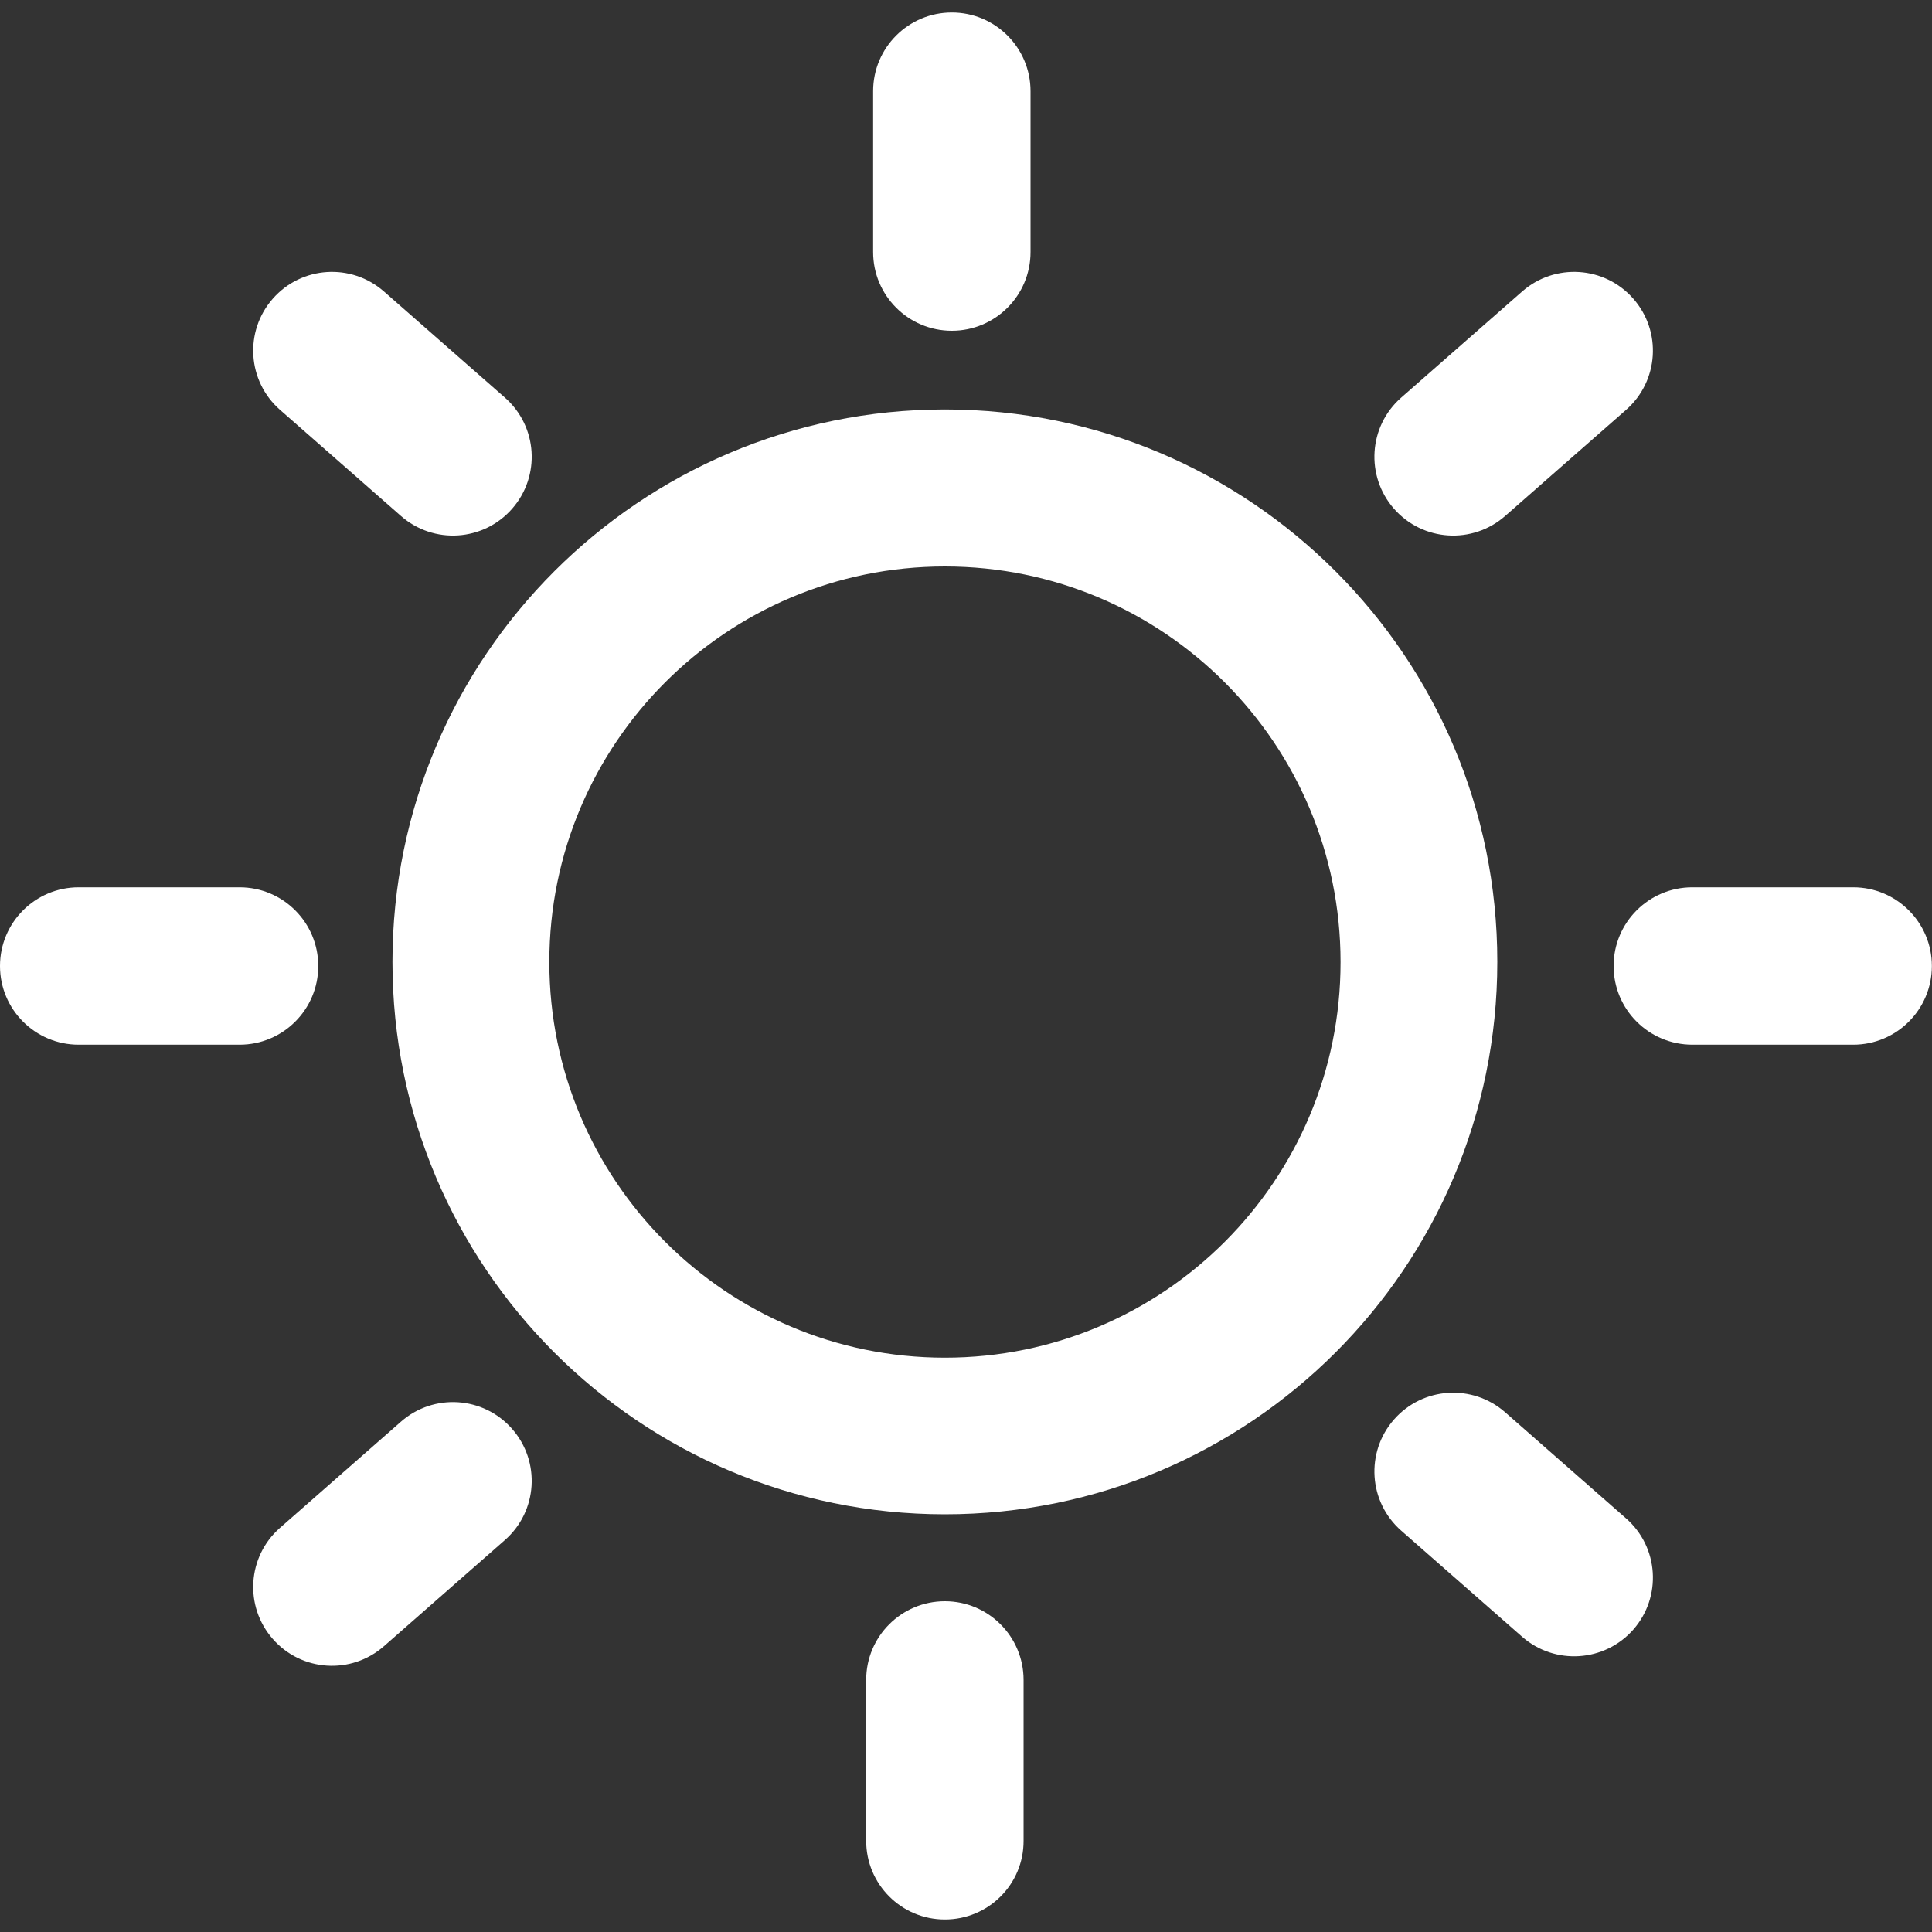 <svg xmlns="http://www.w3.org/2000/svg" xmlns:xlink="http://www.w3.org/1999/xlink" id="Capa_1" x="0px" y="0px" viewBox="0 0 150 150" style="enable-background:new 0 0 150 150;" xml:space="preserve"><rect x="0" y="0" width="150" height="150" fill="#333333" stroke="none"/><style type="text/css">	.st0{fill:#FFFFFF;}</style><g>	<path class="st0" d="M73.36,31.79c-23.68,0-42.89,19.21-42.89,42.89c0,23.69,19.21,42.89,42.89,42.89  c23.69,0,42.89-19.2,42.89-42.89C116.26,51,97.05,31.79,73.36,31.79z M73.36,105.41c-16.96,0-30.71-13.75-30.71-30.72  c0-16.96,13.75-30.71,30.71-30.71c16.97,0,30.72,13.75,30.72,30.71C104.09,91.66,90.34,105.41,73.36,105.41z"></path>	<path class="st0" d="M73.9,25.68L73.9,25.68c-3.38,0-6.11-2.74-6.11-6.11V7.08c0-3.38,2.74-6.11,6.11-6.11h0  c3.38,0,6.11,2.74,6.11,6.11v12.49C80.01,22.95,77.27,25.68,73.9,25.68z"></path>	<path class="st0" d="M125.28,75L125.28,75c0-3.38,2.74-6.11,6.11-6.11h12.49c3.38,0,6.11,2.74,6.11,6.11v0  c0,3.38-2.74,6.11-6.11,6.11H131.4C128.02,81.11,125.28,78.38,125.28,75z"></path>	<path class="st0" d="M0,75L0,75c0-3.38,2.74-6.11,6.11-6.11H18.6c3.38,0,6.11,2.74,6.11,6.11v0c0,3.38-2.74,6.11-6.11,6.11H6.11  C2.74,81.11,0,78.38,0,75z"></path>	<path class="st0" d="M73.36,149.03L73.36,149.03c-3.38,0-6.11-2.74-6.11-6.11v-12.49c0-3.38,2.74-6.11,6.11-6.11h0  c3.38,0,6.11,2.74,6.11,6.11v12.49C79.48,146.3,76.74,149.03,73.36,149.03z"></path>	<path class="st0" d="M108.23,39.5L108.23,39.5c-2.23-2.54-1.98-6.4,0.56-8.63l9.39-8.24c2.54-2.23,6.4-1.98,8.63,0.56l0,0  c2.23,2.54,1.98,6.4-0.56,8.63l-9.39,8.24C114.32,42.29,110.46,42.04,108.23,39.5z"></path>	<path class="st0" d="M21.18,127.25L21.18,127.25c-2.23-2.54-1.98-6.4,0.56-8.63l9.39-8.24c2.54-2.23,6.4-1.98,8.63,0.56l0,0  c2.23,2.54,1.98,6.4-0.56,8.63l-9.39,8.24C27.27,130.04,23.41,129.79,21.18,127.25z"></path>	<path class="st0" d="M39.76,39.5L39.76,39.5c2.23-2.54,1.98-6.4-0.56-8.63l-9.39-8.24c-2.54-2.23-6.4-1.98-8.63,0.56l0,0  c-2.23,2.54-1.98,6.4,0.56,8.63l9.39,8.24C33.67,42.29,37.53,42.04,39.76,39.5z"></path>	<path class="st0" d="M126.81,126.52L126.81,126.52c2.23-2.54,1.98-6.4-0.56-8.63l-9.39-8.24c-2.54-2.23-6.4-1.98-8.63,0.56l0,0  c-2.23,2.54-1.98,6.4,0.56,8.63l9.39,8.24C120.72,129.3,124.58,129.05,126.81,126.52z"></path></g></svg>